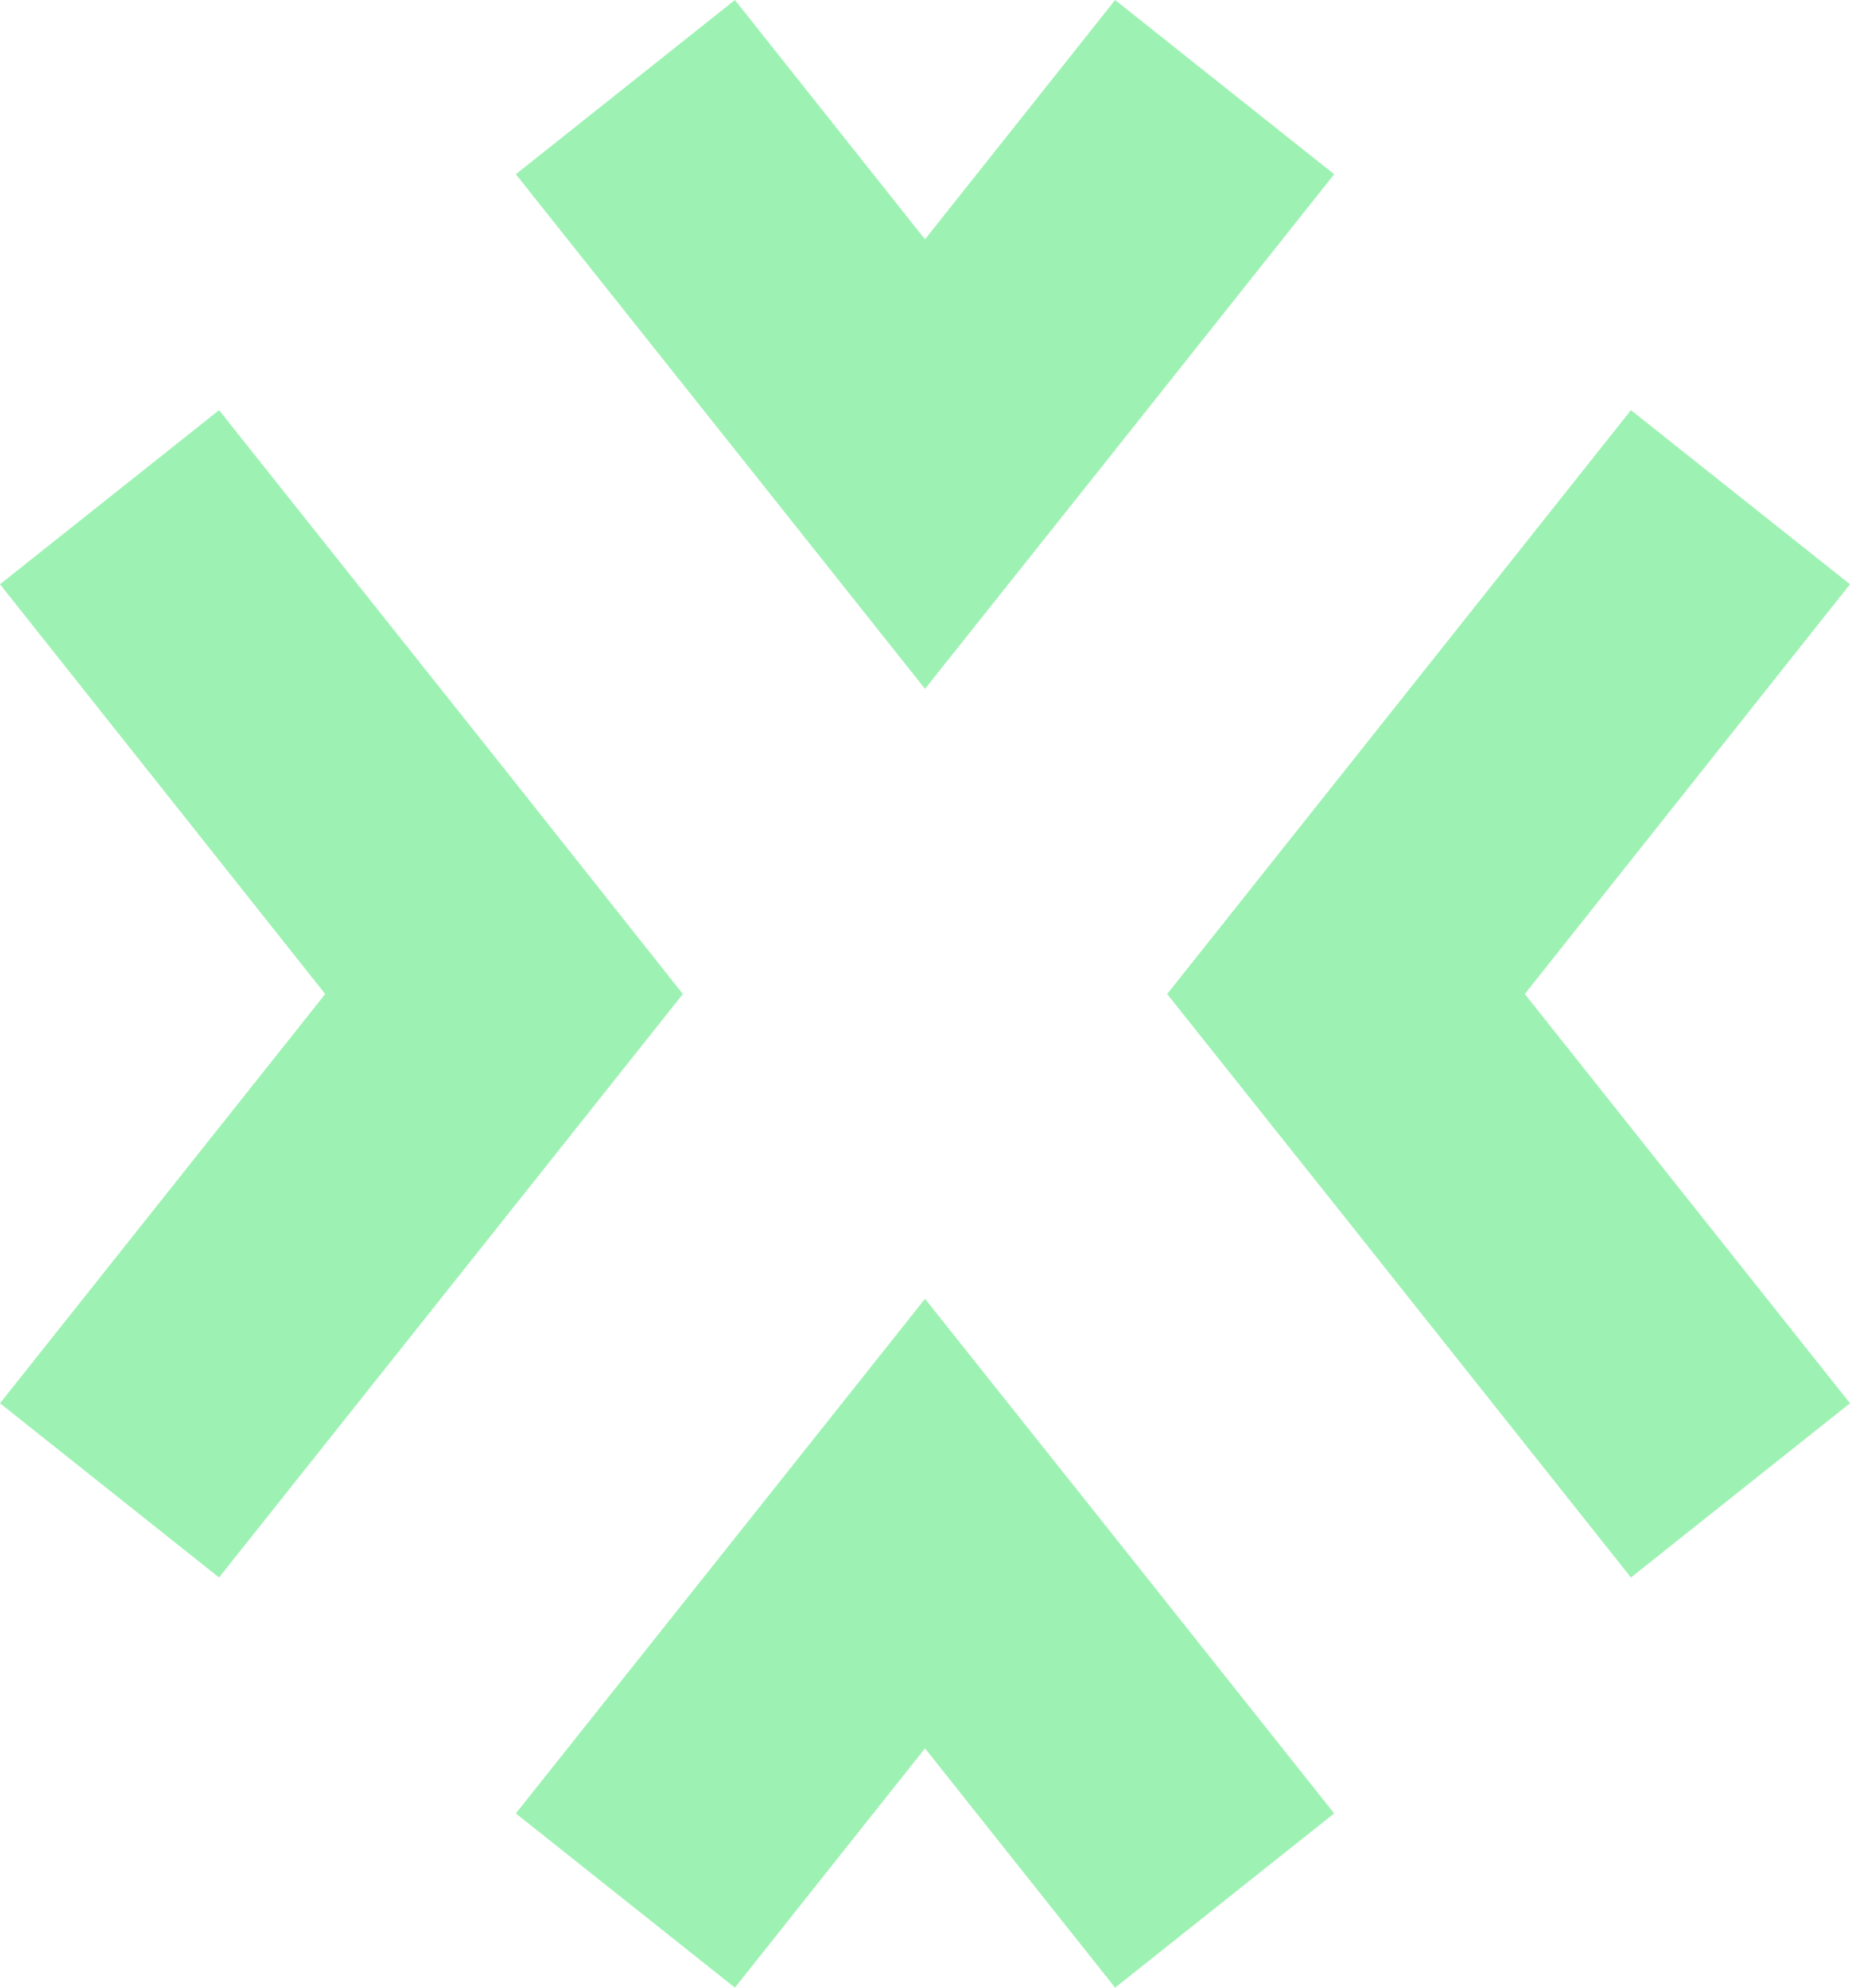 <?xml version="1.0" encoding="UTF-8"?><svg id="Layer_2" xmlns="http://www.w3.org/2000/svg" viewBox="0 0 141.88 152.41"><defs><style>.cls-1{fill:#9df2b3;stroke-width:0px;}</style></defs><g id="Layer_1-2"><polygon class="cls-1" points="52.37 76.22 38.66 93.47 16.8 120.96 0 107.6 24.94 76.22 0 44.8 16.8 31.45 38.66 58.93 52.37 76.22"/><polygon class="cls-1" points="102.32 139.05 85.52 152.41 70.94 134.06 56.36 152.41 39.56 139.05 57.23 116.84 70.94 99.59 84.65 116.81 102.32 139.05"/><polygon class="cls-1" points="102.32 13.36 84.65 35.6 70.94 52.82 57.23 35.57 39.56 13.36 56.36 0 70.94 18.35 85.52 0 102.32 13.36"/><polygon class="cls-1" points="116.94 76.22 141.88 107.6 125.08 120.96 103.22 93.44 89.51 76.22 103.22 58.97 125.08 31.45 141.88 44.8 116.94 76.22"/></g></svg>